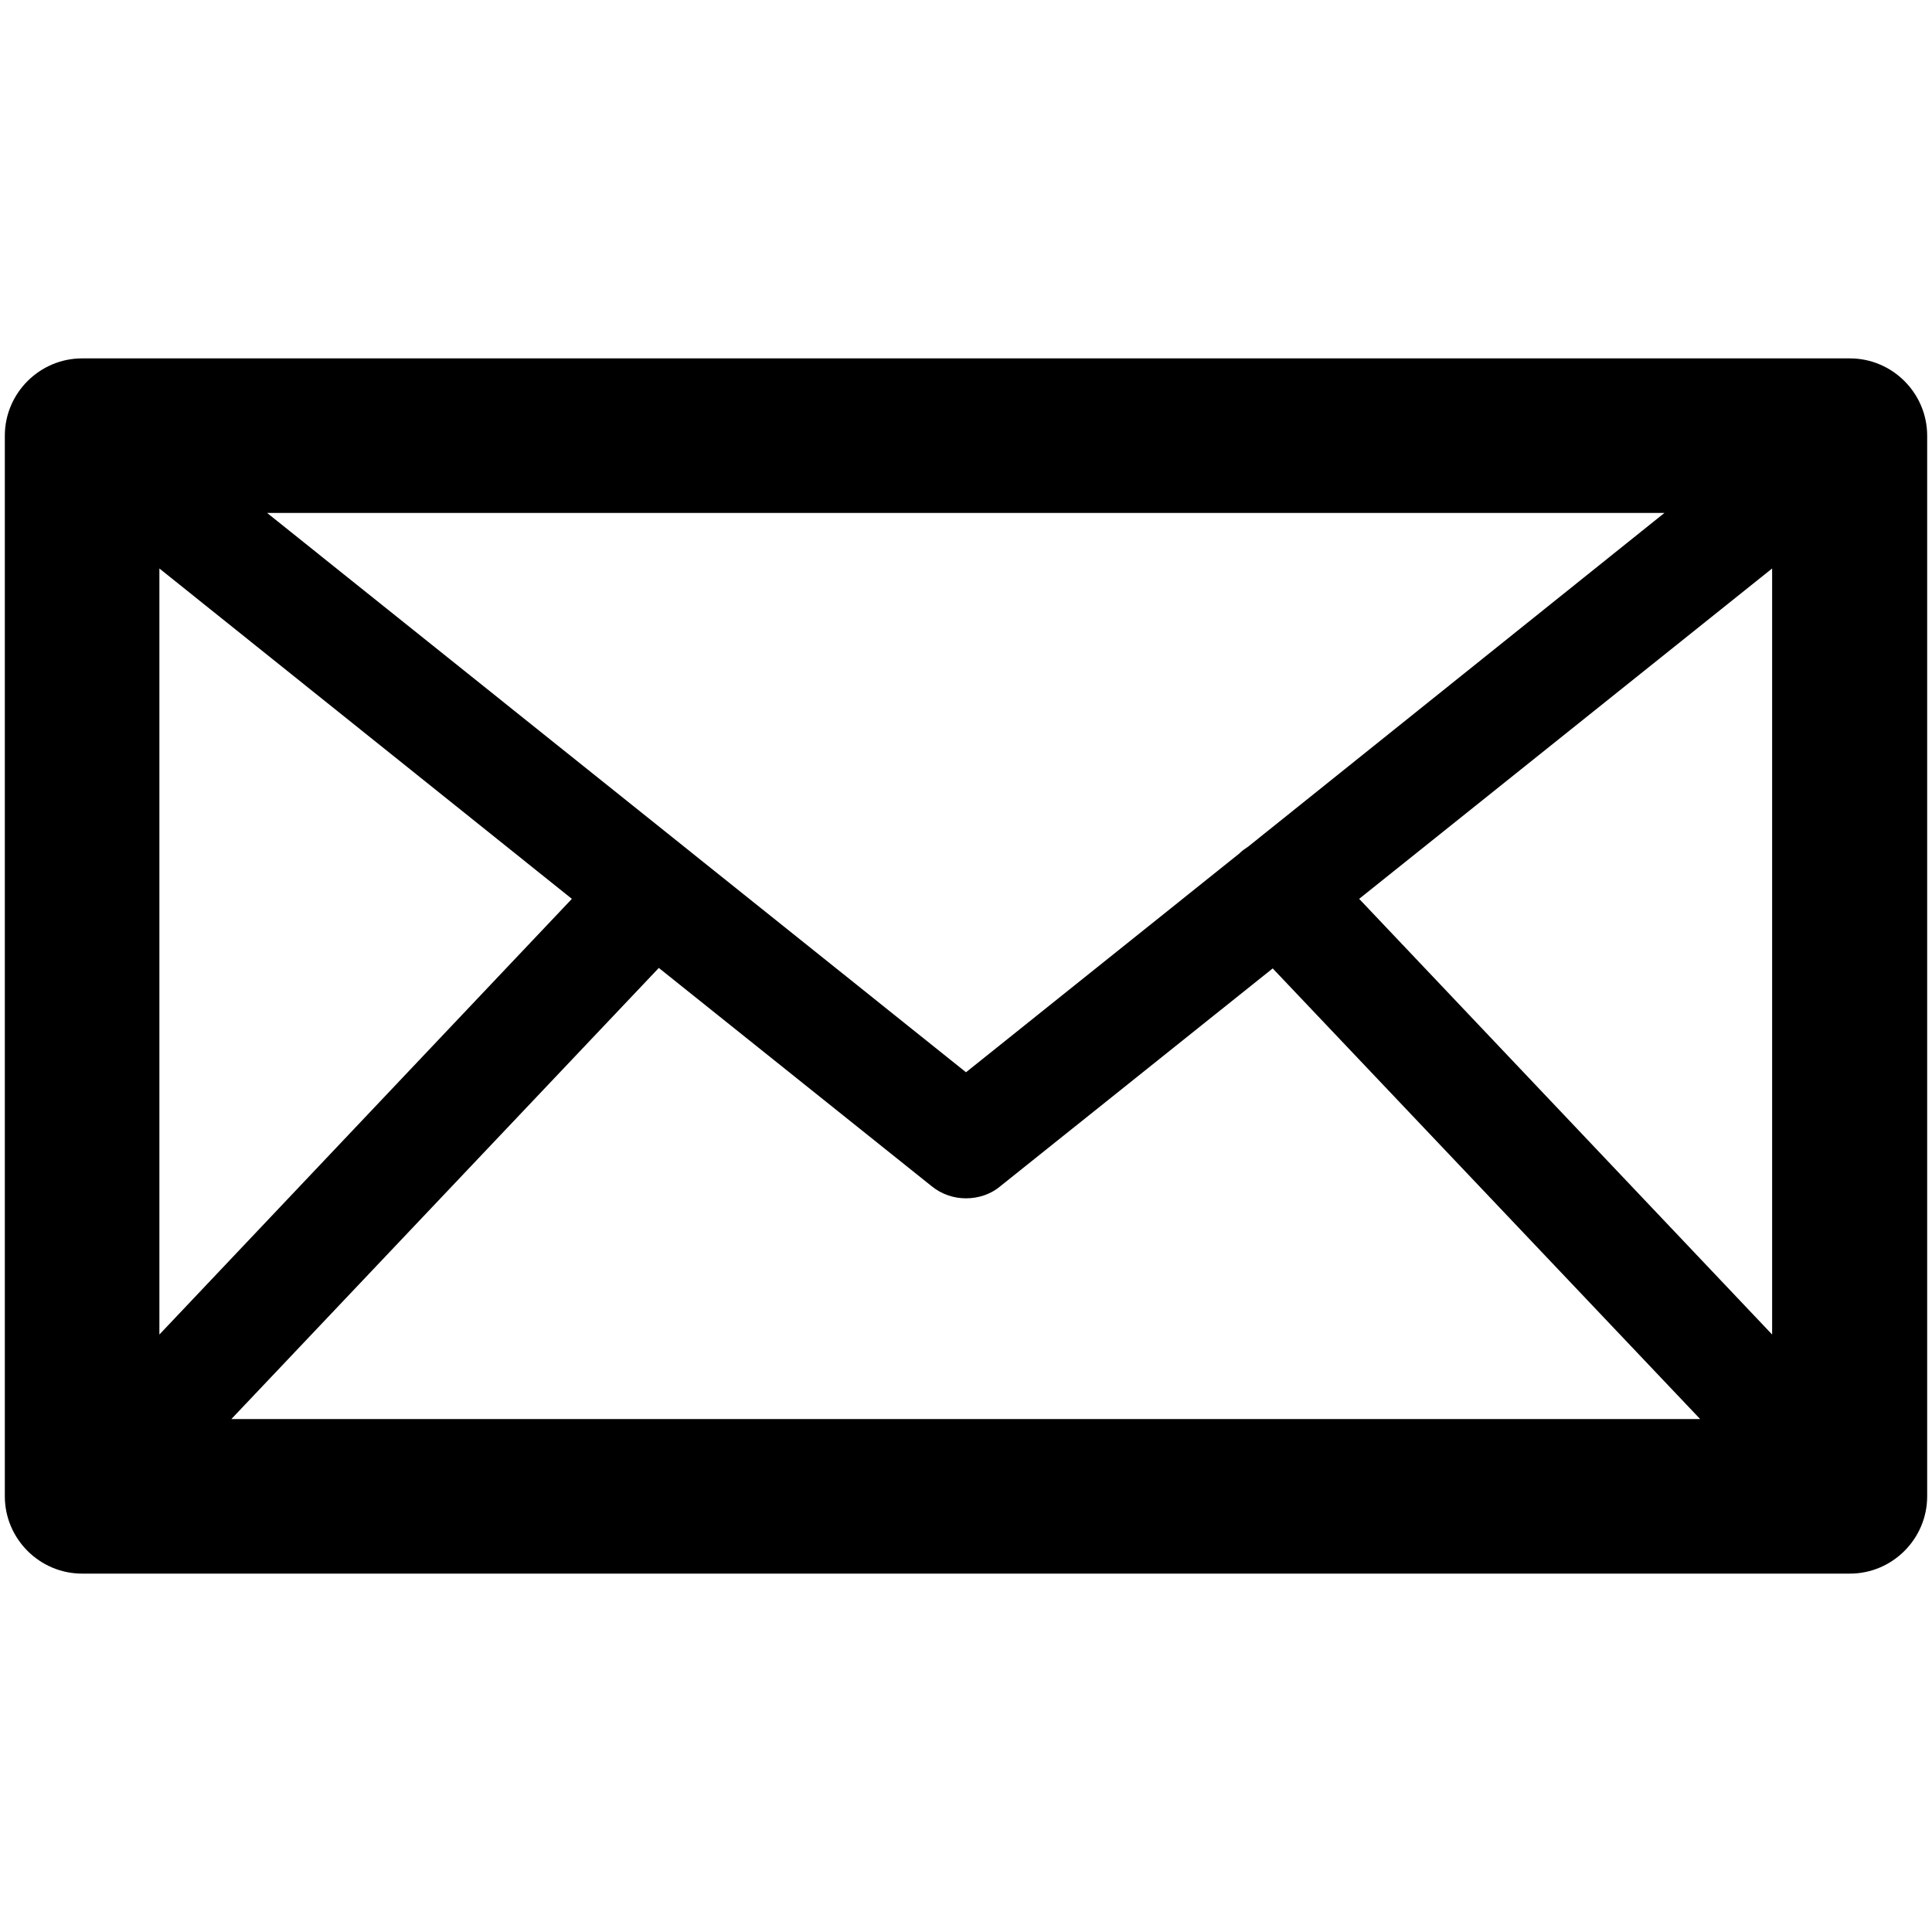 <?xml version="1.0" encoding="utf-8"?>
<!-- Generator: Adobe Illustrator 22.0.1, SVG Export Plug-In . SVG Version: 6.00 Build 0)  -->
<svg version="1.1"  xmlns="http://www.w3.org/2000/svg" xmlns:xlink="http://www.w3.org/1999/xlink" x="0px" y="0px"
	 viewBox="0 0 400 400" style="enable-background:new 0 0 400 400;" xml:space="preserve">
<g>
	<path d="M383,74.2H17c-8.8,0-16,7.2-16,16v219.6c0,8.8,7.2,16,16,16h366c8.8,0,16-7.2,16-16V90.2C399,81.4,391.8,74.2,383,74.2z
		 M33,117.7l85.4,68.4L33,276.3V117.7z M258.4,175.3c-0.6,0.4-1.2,0.8-1.7,1.3c0,0-0.1,0.1-0.1,0.1L200,222L55.3,106.2h289.3
		L258.4,175.3z M136.4,200.4l56.5,45.2c2.1,1.7,4.6,2.5,7.1,2.5s5.1-0.8,7.1-2.5l56.4-45.1l88.5,93.3H47.9L136.4,200.4z
		 M281.4,186.1l85.5-68.4v158.6L281.4,186.1z"/>
</g>
</svg>
